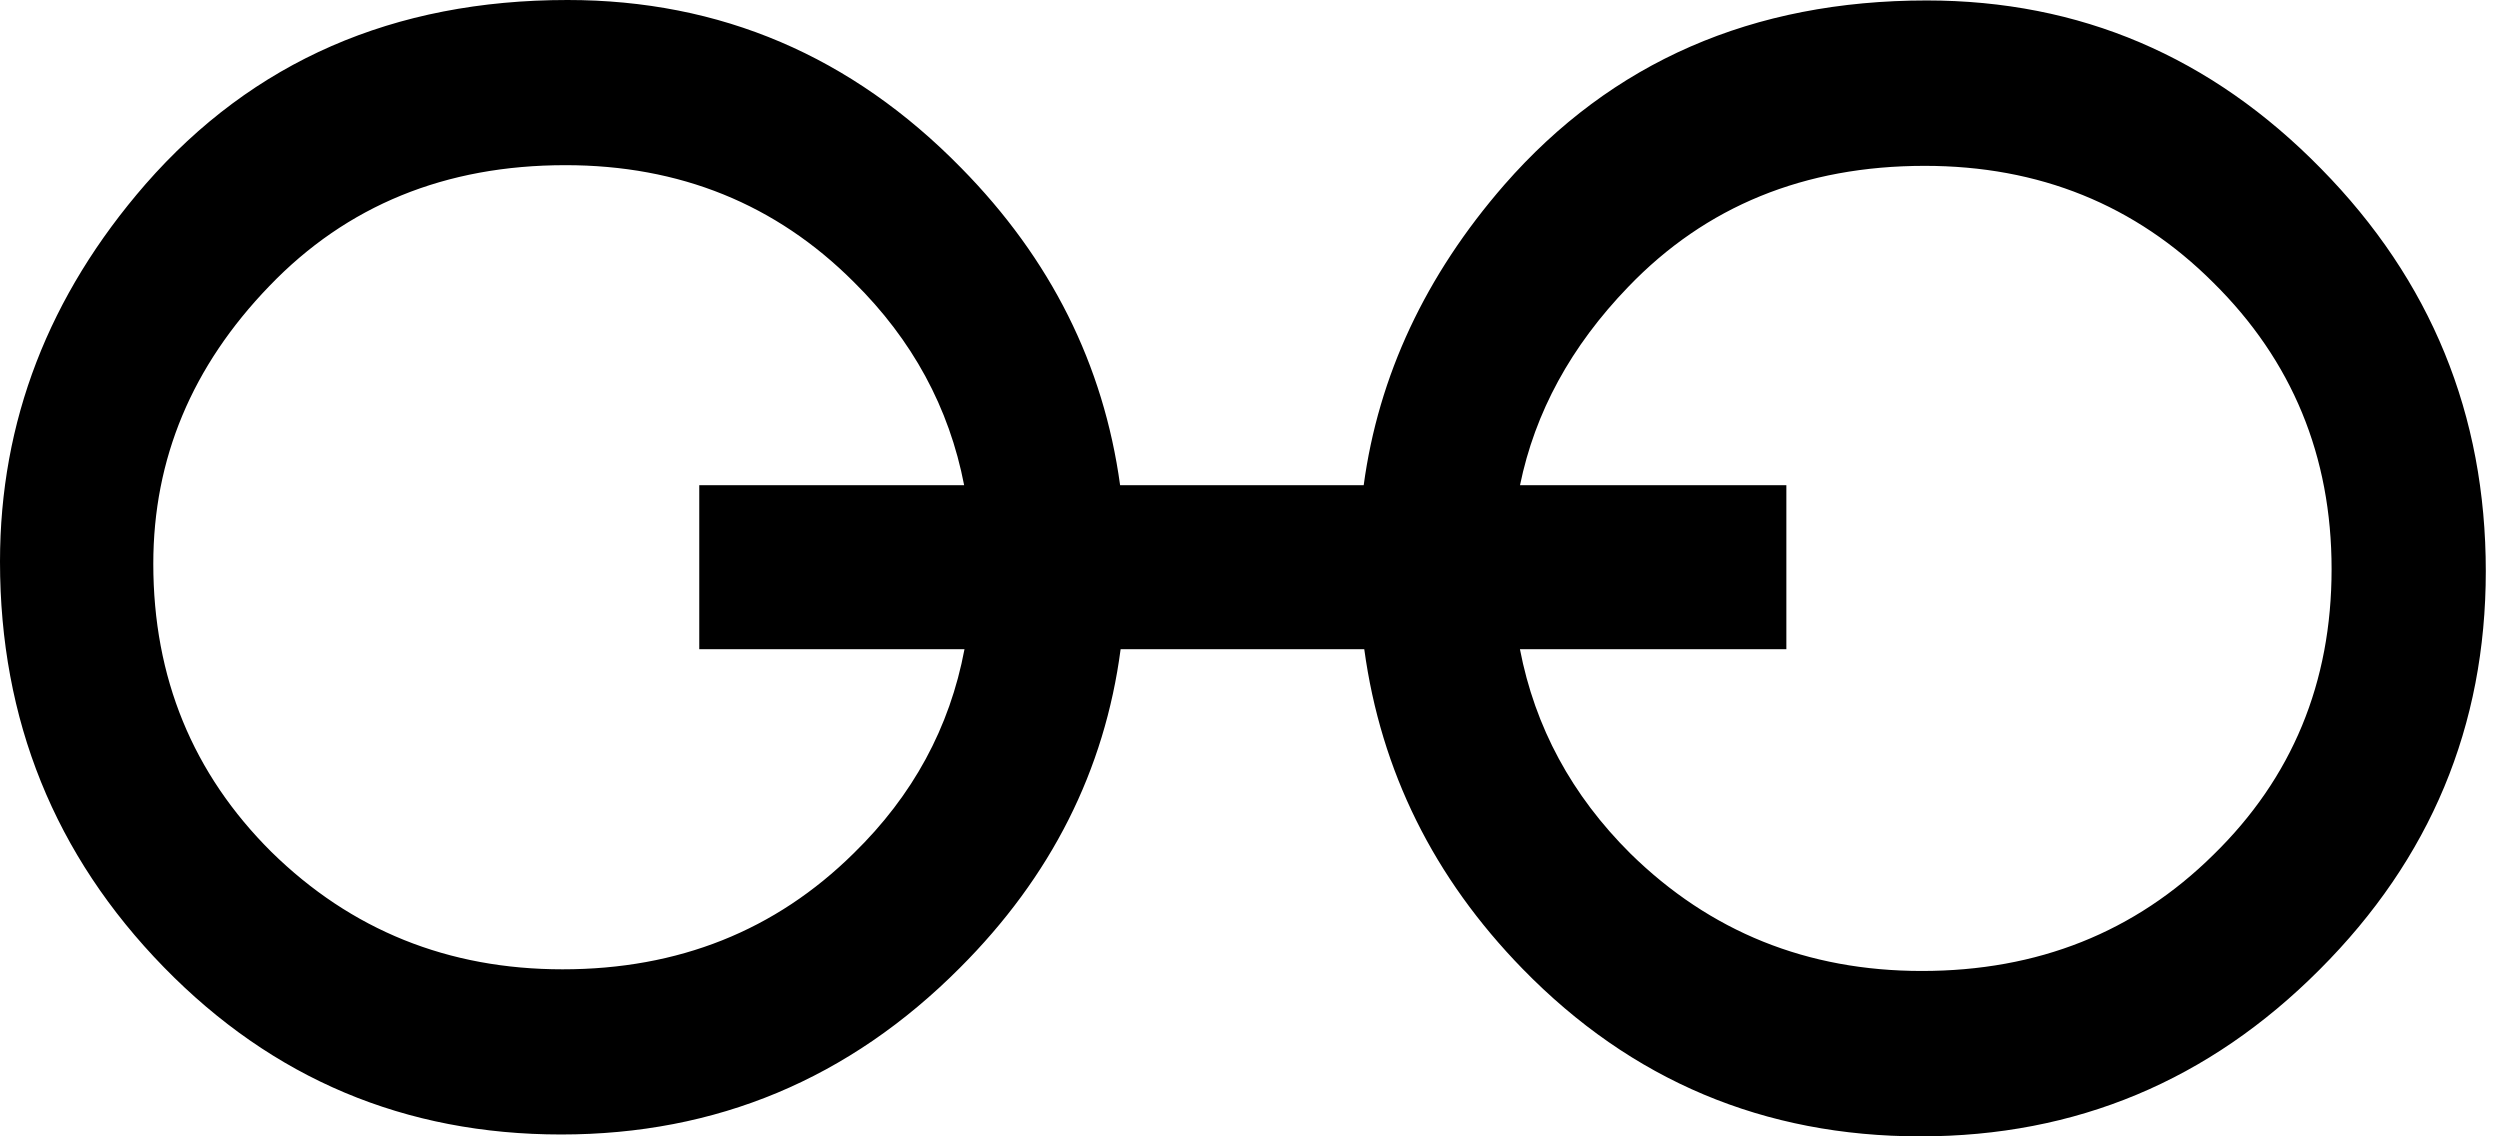 <svg xmlns="http://www.w3.org/2000/svg" xmlns:xlink="http://www.w3.org/1999/xlink" width="44px" height="20px" viewBox="0 0 44 20"><title>isologo-the-vision-studio</title><g id="Desktop" stroke="none" stroke-width="1" fill="none" fill-rule="evenodd"><g id="1.1-HOME-[D]" transform="translate(-762, -64)" fill="#000000"><path d="M800.955,79.045 C799.575,80.408 797.865,81.089 795.824,81.089 C793.808,81.089 792.098,80.4 790.694,79.021 C789.663,77.996 789.015,76.798 788.751,75.426 L793.44,75.426 L793.44,72.54 L788.752,72.54 C789.015,71.257 789.649,70.093 790.657,69.049 C792.02,67.629 793.759,66.919 795.874,66.919 C797.889,66.919 799.583,67.604 800.955,68.975 C802.342,70.346 803.036,72.026 803.036,74.016 C803.036,76.015 802.342,77.691 800.955,79.045 M777.025,79.018 C775.647,80.379 773.939,81.06 771.901,81.06 C769.888,81.06 768.18,80.371 766.777,78.994 C765.391,77.616 764.698,75.926 764.698,73.922 C764.698,72.074 765.379,70.445 766.74,69.035 C768.102,67.616 769.838,66.907 771.951,66.907 C773.964,66.907 775.655,67.592 777.025,68.961 C778.059,69.982 778.706,71.175 778.969,72.54 L774.307,72.54 L774.307,75.426 L778.975,75.426 C778.716,76.805 778.066,78.002 777.025,79.018 M802.85,66.968 C800.917,64.994 798.604,64.008 795.911,64.008 C792.846,64.008 790.367,65.09 788.476,67.253 C787.087,68.849 786.262,70.612 786.001,72.54 L781.714,72.54 C781.423,70.417 780.491,68.555 778.918,66.957 C776.988,64.985 774.677,64 771.988,64 C768.926,64 766.451,65.081 764.562,67.241 C762.854,69.204 762,71.418 762,73.884 C762,76.672 762.961,79.051 764.884,81.023 C766.798,82.985 769.129,83.967 771.876,83.967 C774.607,83.967 776.946,82.989 778.893,81.035 C780.5,79.429 781.442,77.559 781.723,75.426 L786.011,75.426 C786.304,77.572 787.233,79.447 788.798,81.052 C790.714,83.017 793.048,84 795.799,84 C798.534,84 800.876,83.021 802.826,81.064 C804.775,79.115 805.75,76.779 805.75,74.053 C805.75,71.295 804.784,68.934 802.85,66.968" id="isologo-the-vision-studio"></path></g></g></svg>